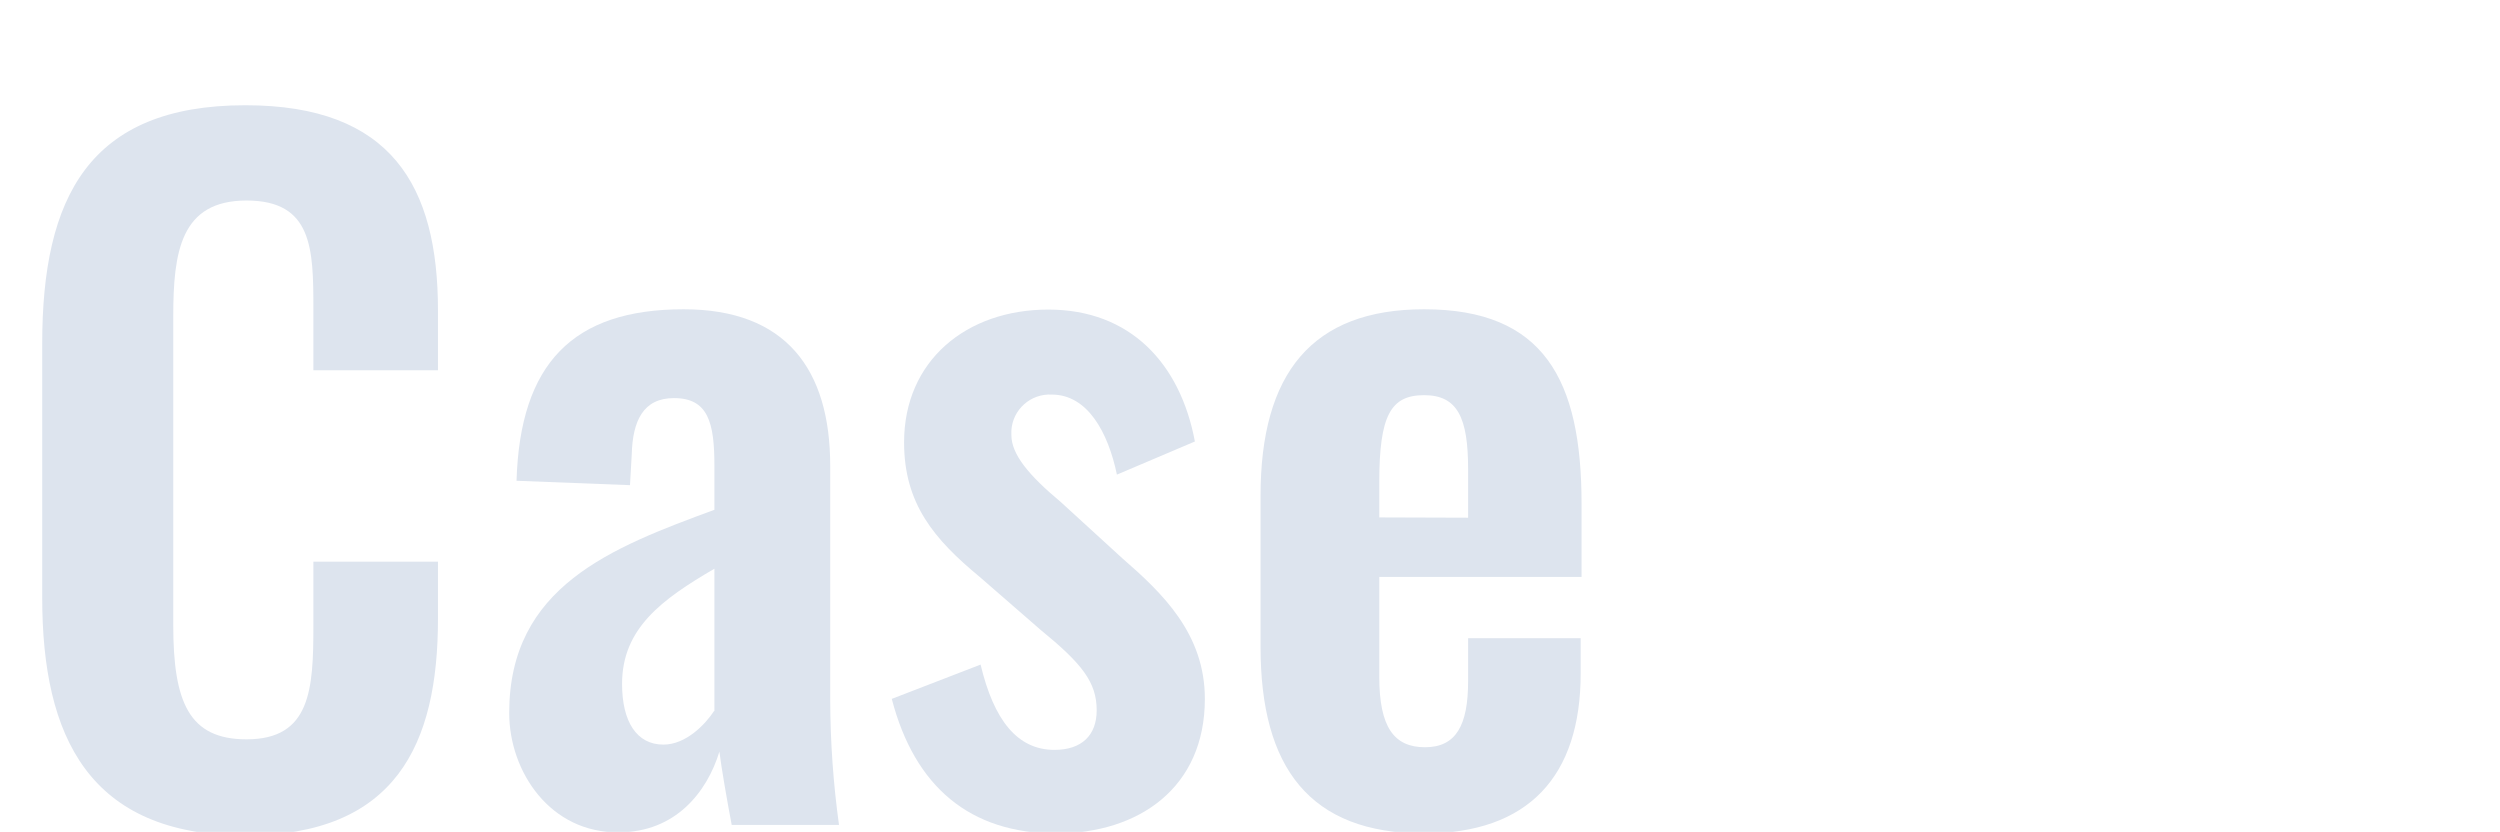 <?xml version="1.0" encoding="utf-8"?>
<!-- Generator: Adobe Illustrator 25.0.0, SVG Export Plug-In . SVG Version: 6.00 Build 0)  -->
<svg version="1.1" id="Layer_1" xmlns="http://www.w3.org/2000/svg" xmlns:xlink="http://www.w3.org/1999/xlink" x="0px" y="0px"
	 viewBox="0 0 341.12 113.51" style="enable-background:new 0 0 341.12 113.51;" xml:space="preserve">
<style type="text/css">
	.st0{clip-path:url(#SVGID_2_);}
	.st1{fill:#DDE4EE;}
</style>
<g>
	<defs>
		<rect id="SVGID_1_" width="341.12" height="113.51"/>
	</defs>
	<clipPath id="SVGID_2_">
		<use xlink:href="#SVGID_1_"  style="overflow:visible;"/>
	</clipPath>
	<g class="st0">
		<path class="st1" d="M5.76,81.56V46.88c0-19.92,6.36-32.52,27.72-32.52c19.92,0,26.28,11,26.28,28v8.16h-17v-8.4
			c0-8.16-0.12-14.76-9.12-14.76s-10,7-10,15.84v42.08c0,10.56,2.16,15.6,10,15.6c8.76,0,9.12-6.84,9.12-15.48v-8.76h17v7.8
			C59.76,101.6,54,114,33.48,114C12.12,114,5.76,100.52,5.76,81.56z"/>
		<path class="st1" d="M69.48,97.28c0-17.28,14-22.56,28-27.72v-6c0-5.88-0.84-9.24-5.52-9.24c-4.2,0-5.64,3.12-5.76,7.68l-0.24,4.2
			l-15.48-0.6c0.48-16,7.68-23.4,22.8-23.4c13.92,0,20,8.16,20,21.36v32c0.02,5.69,0.42,11.37,1.2,17H99.84
			c-0.6-3.12-1.44-8-1.68-10c-1.68,5.52-6,11-13.68,11C75.12,113.72,69.48,105.32,69.48,97.28z M97.48,97.04V77.6
			c-7.2,4.2-12.6,8.16-12.6,15.72c0,5.16,2,8.28,5.64,8.28c3.08,0,5.72-2.76,6.92-4.6L97.48,97.04z"/>
		<path class="st1" d="M121.68,95.36l12.12-4.68c1.8,7.56,5,11.64,10.08,11.64c3.72,0,5.76-2,5.76-5.4c0-3.84-2-6.36-7.68-11
			l-8.28-7.2c-6.24-5.16-10.32-10-10.32-18.36c0-11.16,8.52-18.12,19.68-18.12s18,7.32,20,18l-10.64,4.52
			c-1.2-5.76-4-10.92-8.88-10.92c-2.88-0.16-5.36,2.04-5.52,4.92c-0.01,0.2-0.01,0.4,0,0.6c0,2.64,2.4,5.52,6.72,9.12l8.4,7.68
			c5.52,4.8,11.28,10.32,11.28,19.2c0,12.12-9,18.36-20.28,18.36C132.36,113.72,124.8,107.36,121.68,95.36z"/>
		<path class="st1" d="M172,88.28V67.64c0-16.68,7-25.44,22.32-25.44c16.32,0,21.48,9.6,21.48,26.52v10h-27.6v13.64
			c0,6.84,2,9.6,6.24,9.6s5.88-3,5.88-9v-5.88h15.36v4.8c0,14-7.08,21.84-21.36,21.84C178.68,113.72,172,104.72,172,88.28z
			 M200.32,70.64V64c0-7-1.44-10.08-6-10.08s-6.12,2.76-6.12,11.88v4.8L200.32,70.64z"/>
	</g>
</g>
</svg>
